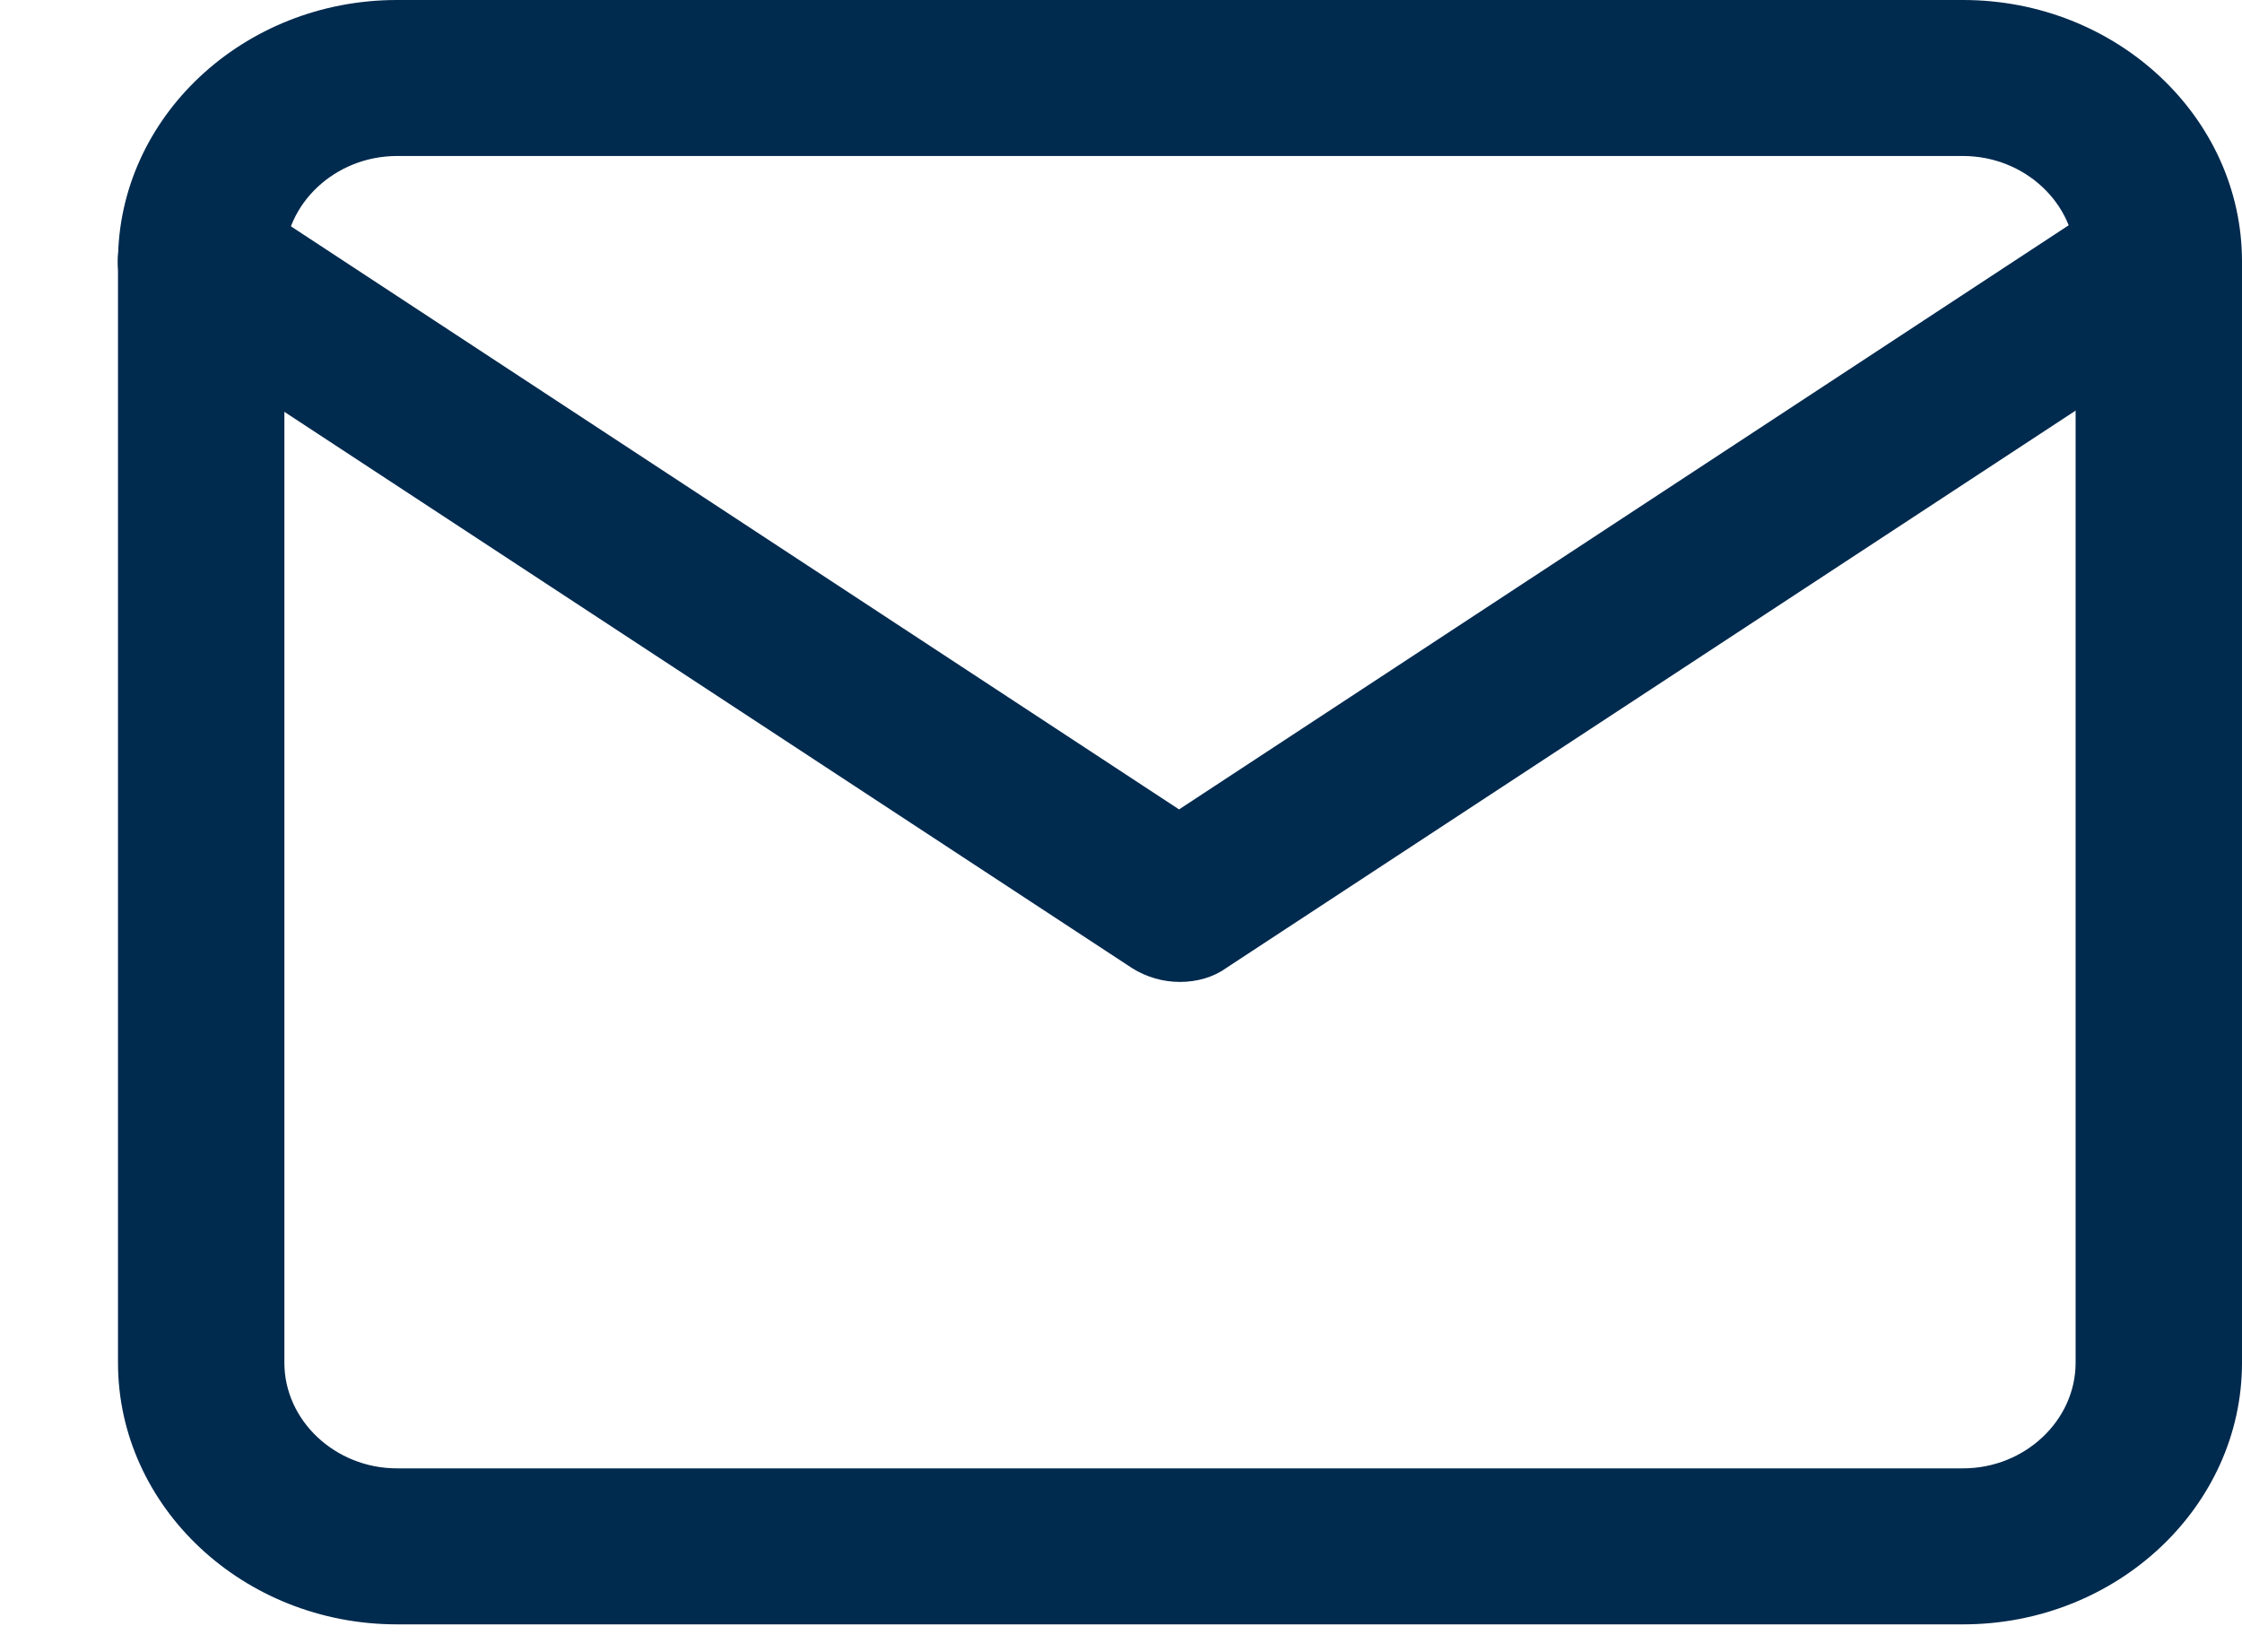 <svg width="19" height="14" viewBox="0 0 19 14" fill="none" xmlns="http://www.w3.org/2000/svg">
<path d="M16.636 13.765H3.364C2.062 13.765 1 12.769 1 11.548V2.216C1 0.995 2.062 0 3.364 0H16.636C17.938 0 19 0.995 19 2.216V11.548C19 12.769 17.938 13.765 16.636 13.765ZM3.364 1.322C2.841 1.322 2.41 1.726 2.41 2.216V11.548C2.41 12.038 2.841 12.443 3.364 12.443H16.636C17.159 12.443 17.59 12.038 17.59 11.548V2.216C17.59 1.726 17.159 1.322 16.636 1.322H3.364Z" fill="#002A4E"/>
<path d="M10 8.321C9.859 8.321 9.718 8.282 9.594 8.204L1.299 2.761C0.983 2.551 0.901 2.139 1.125 1.843C1.348 1.548 1.788 1.47 2.103 1.68L9.992 6.859L17.88 1.68C18.195 1.47 18.643 1.54 18.859 1.843C19.083 2.139 19.008 2.551 18.685 2.761L10.39 8.204C10.282 8.282 10.141 8.321 10 8.321Z" fill="#002A4E"/>
</svg>
